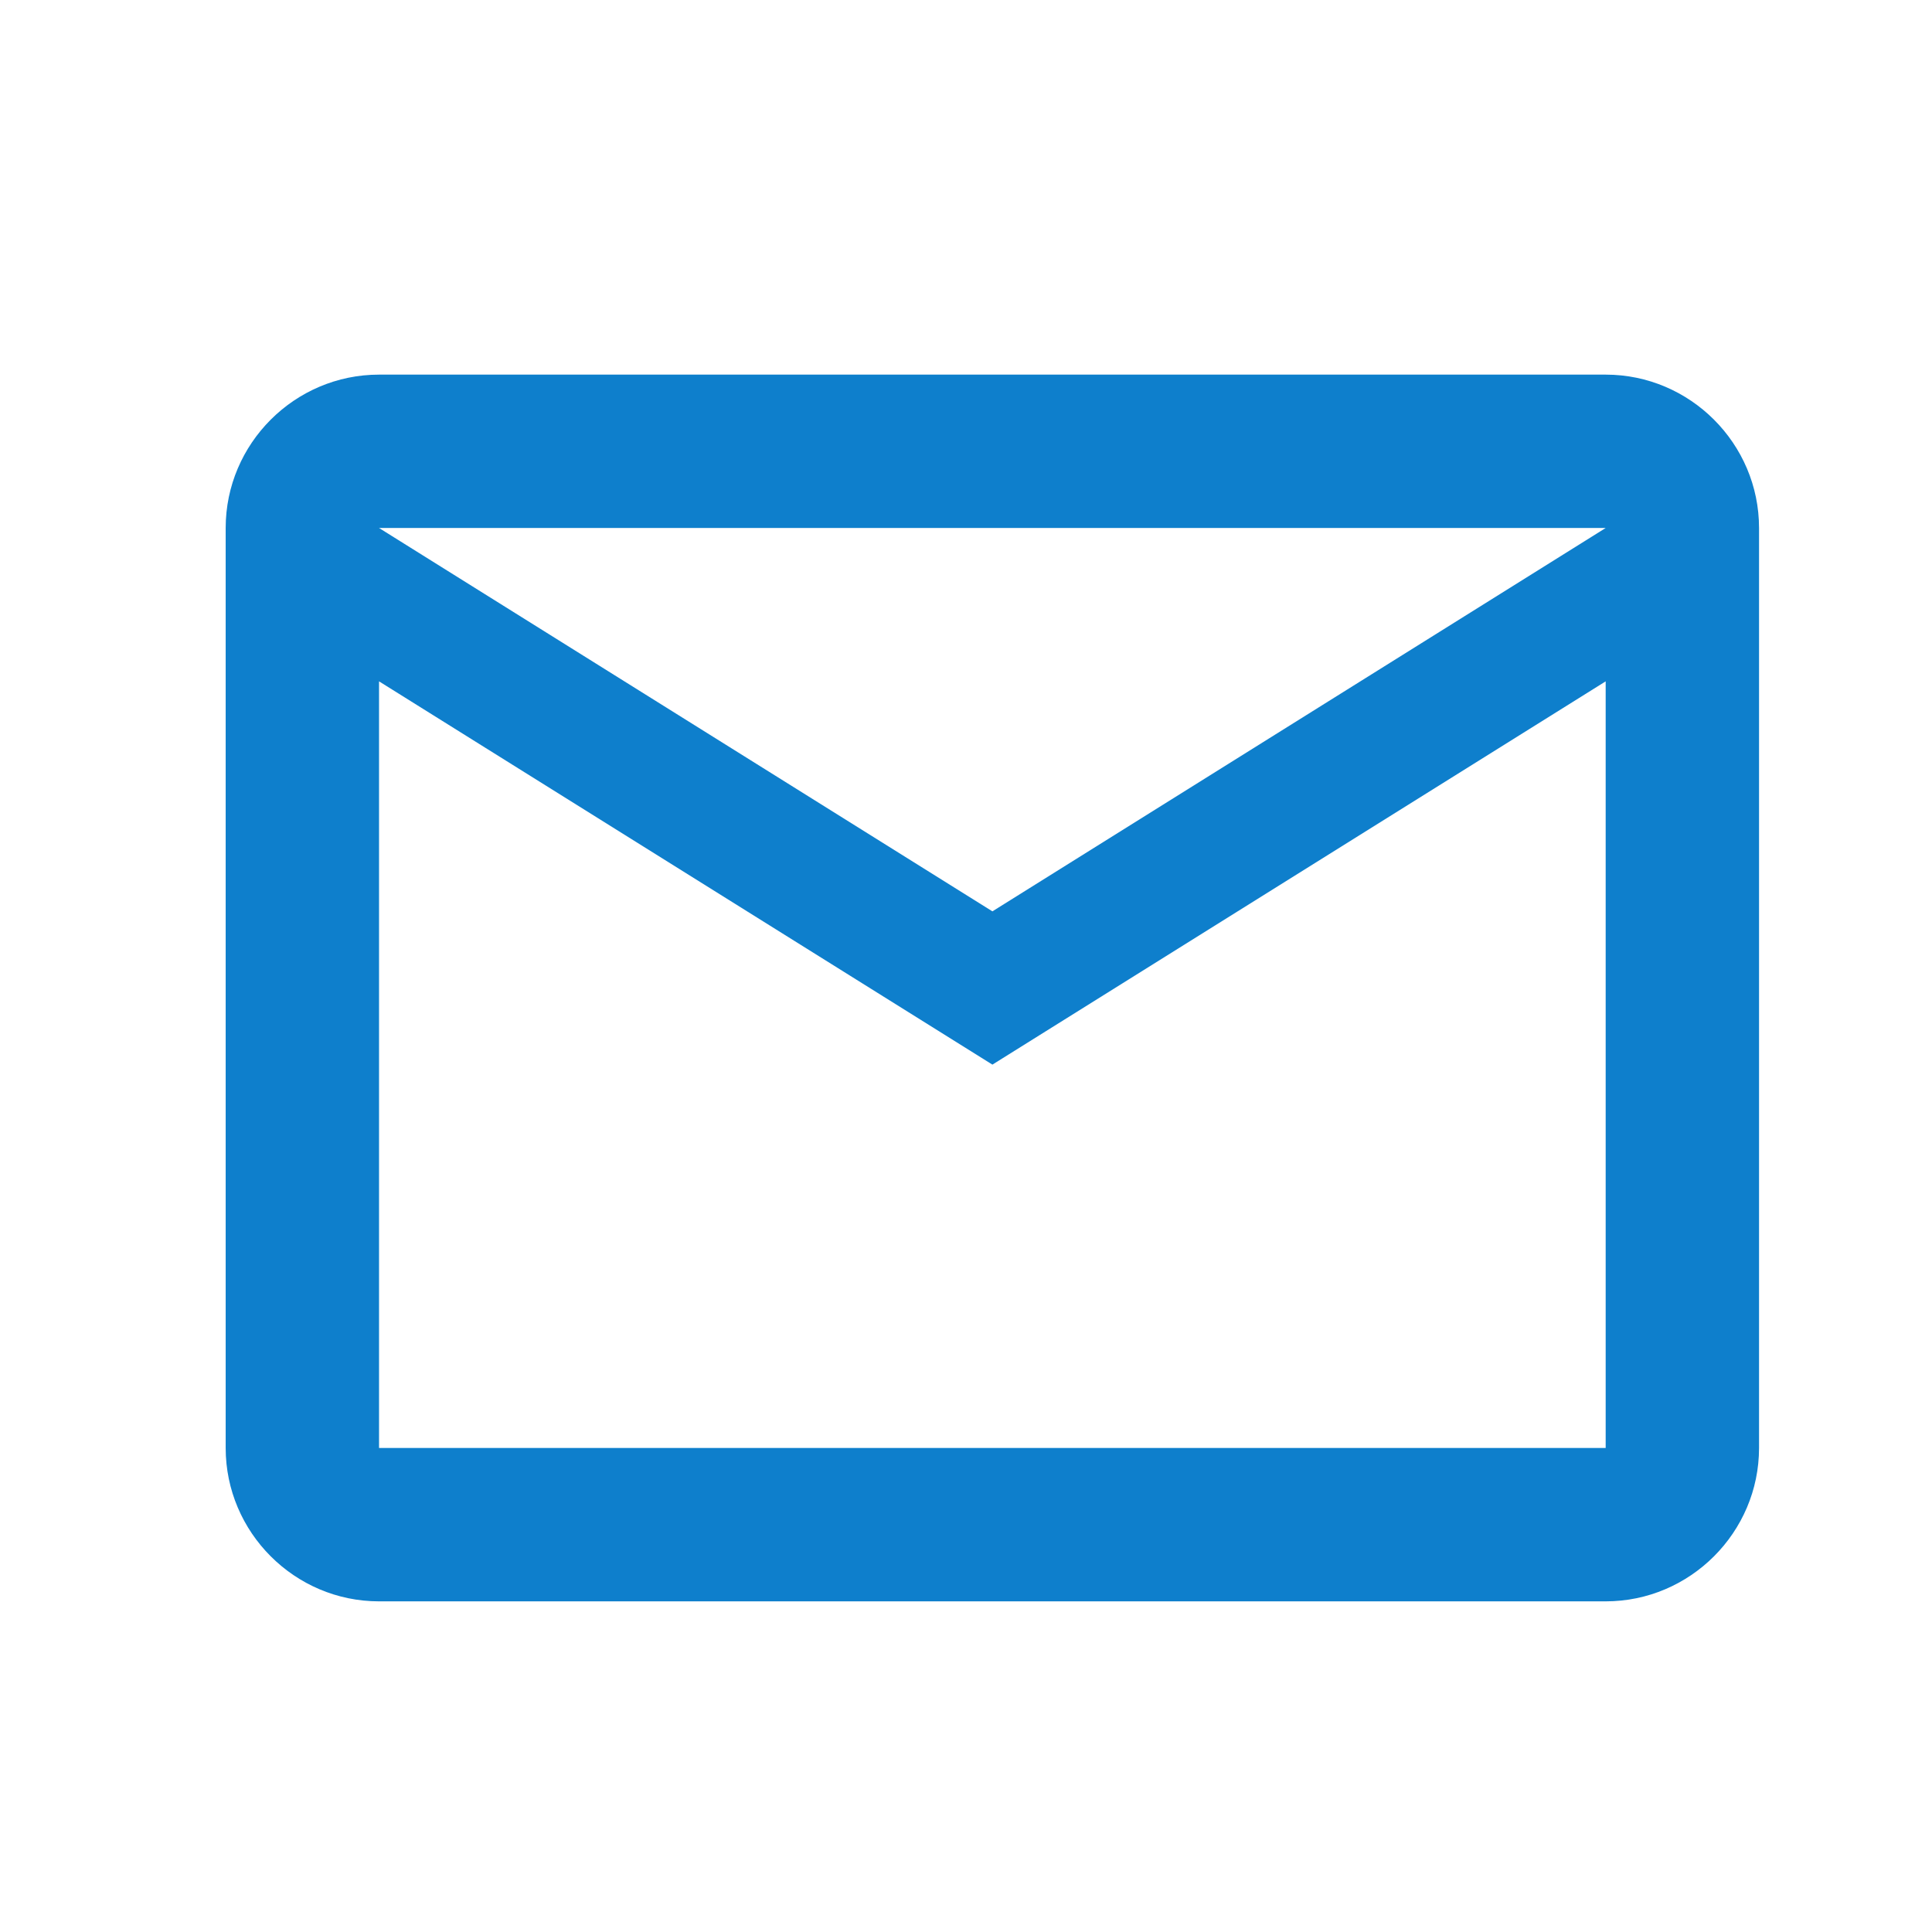<svg width="21" height="21" viewBox="0 0 21 21" fill="none" xmlns="http://www.w3.org/2000/svg">
<path d="M19.12 5.739C19.12 4.822 18.37 4.072 17.453 4.072H4.12C3.203 4.072 2.453 4.822 2.453 5.739V15.739C2.453 16.656 3.203 17.406 4.12 17.406H17.453C18.37 17.406 19.12 16.656 19.12 15.739V5.739ZM17.453 5.739L10.787 9.906L4.12 5.739H17.453ZM17.453 15.739H4.12V7.406L10.787 11.572L17.453 7.406V15.739Z" fill="#0E7FCC"/>
</svg>
